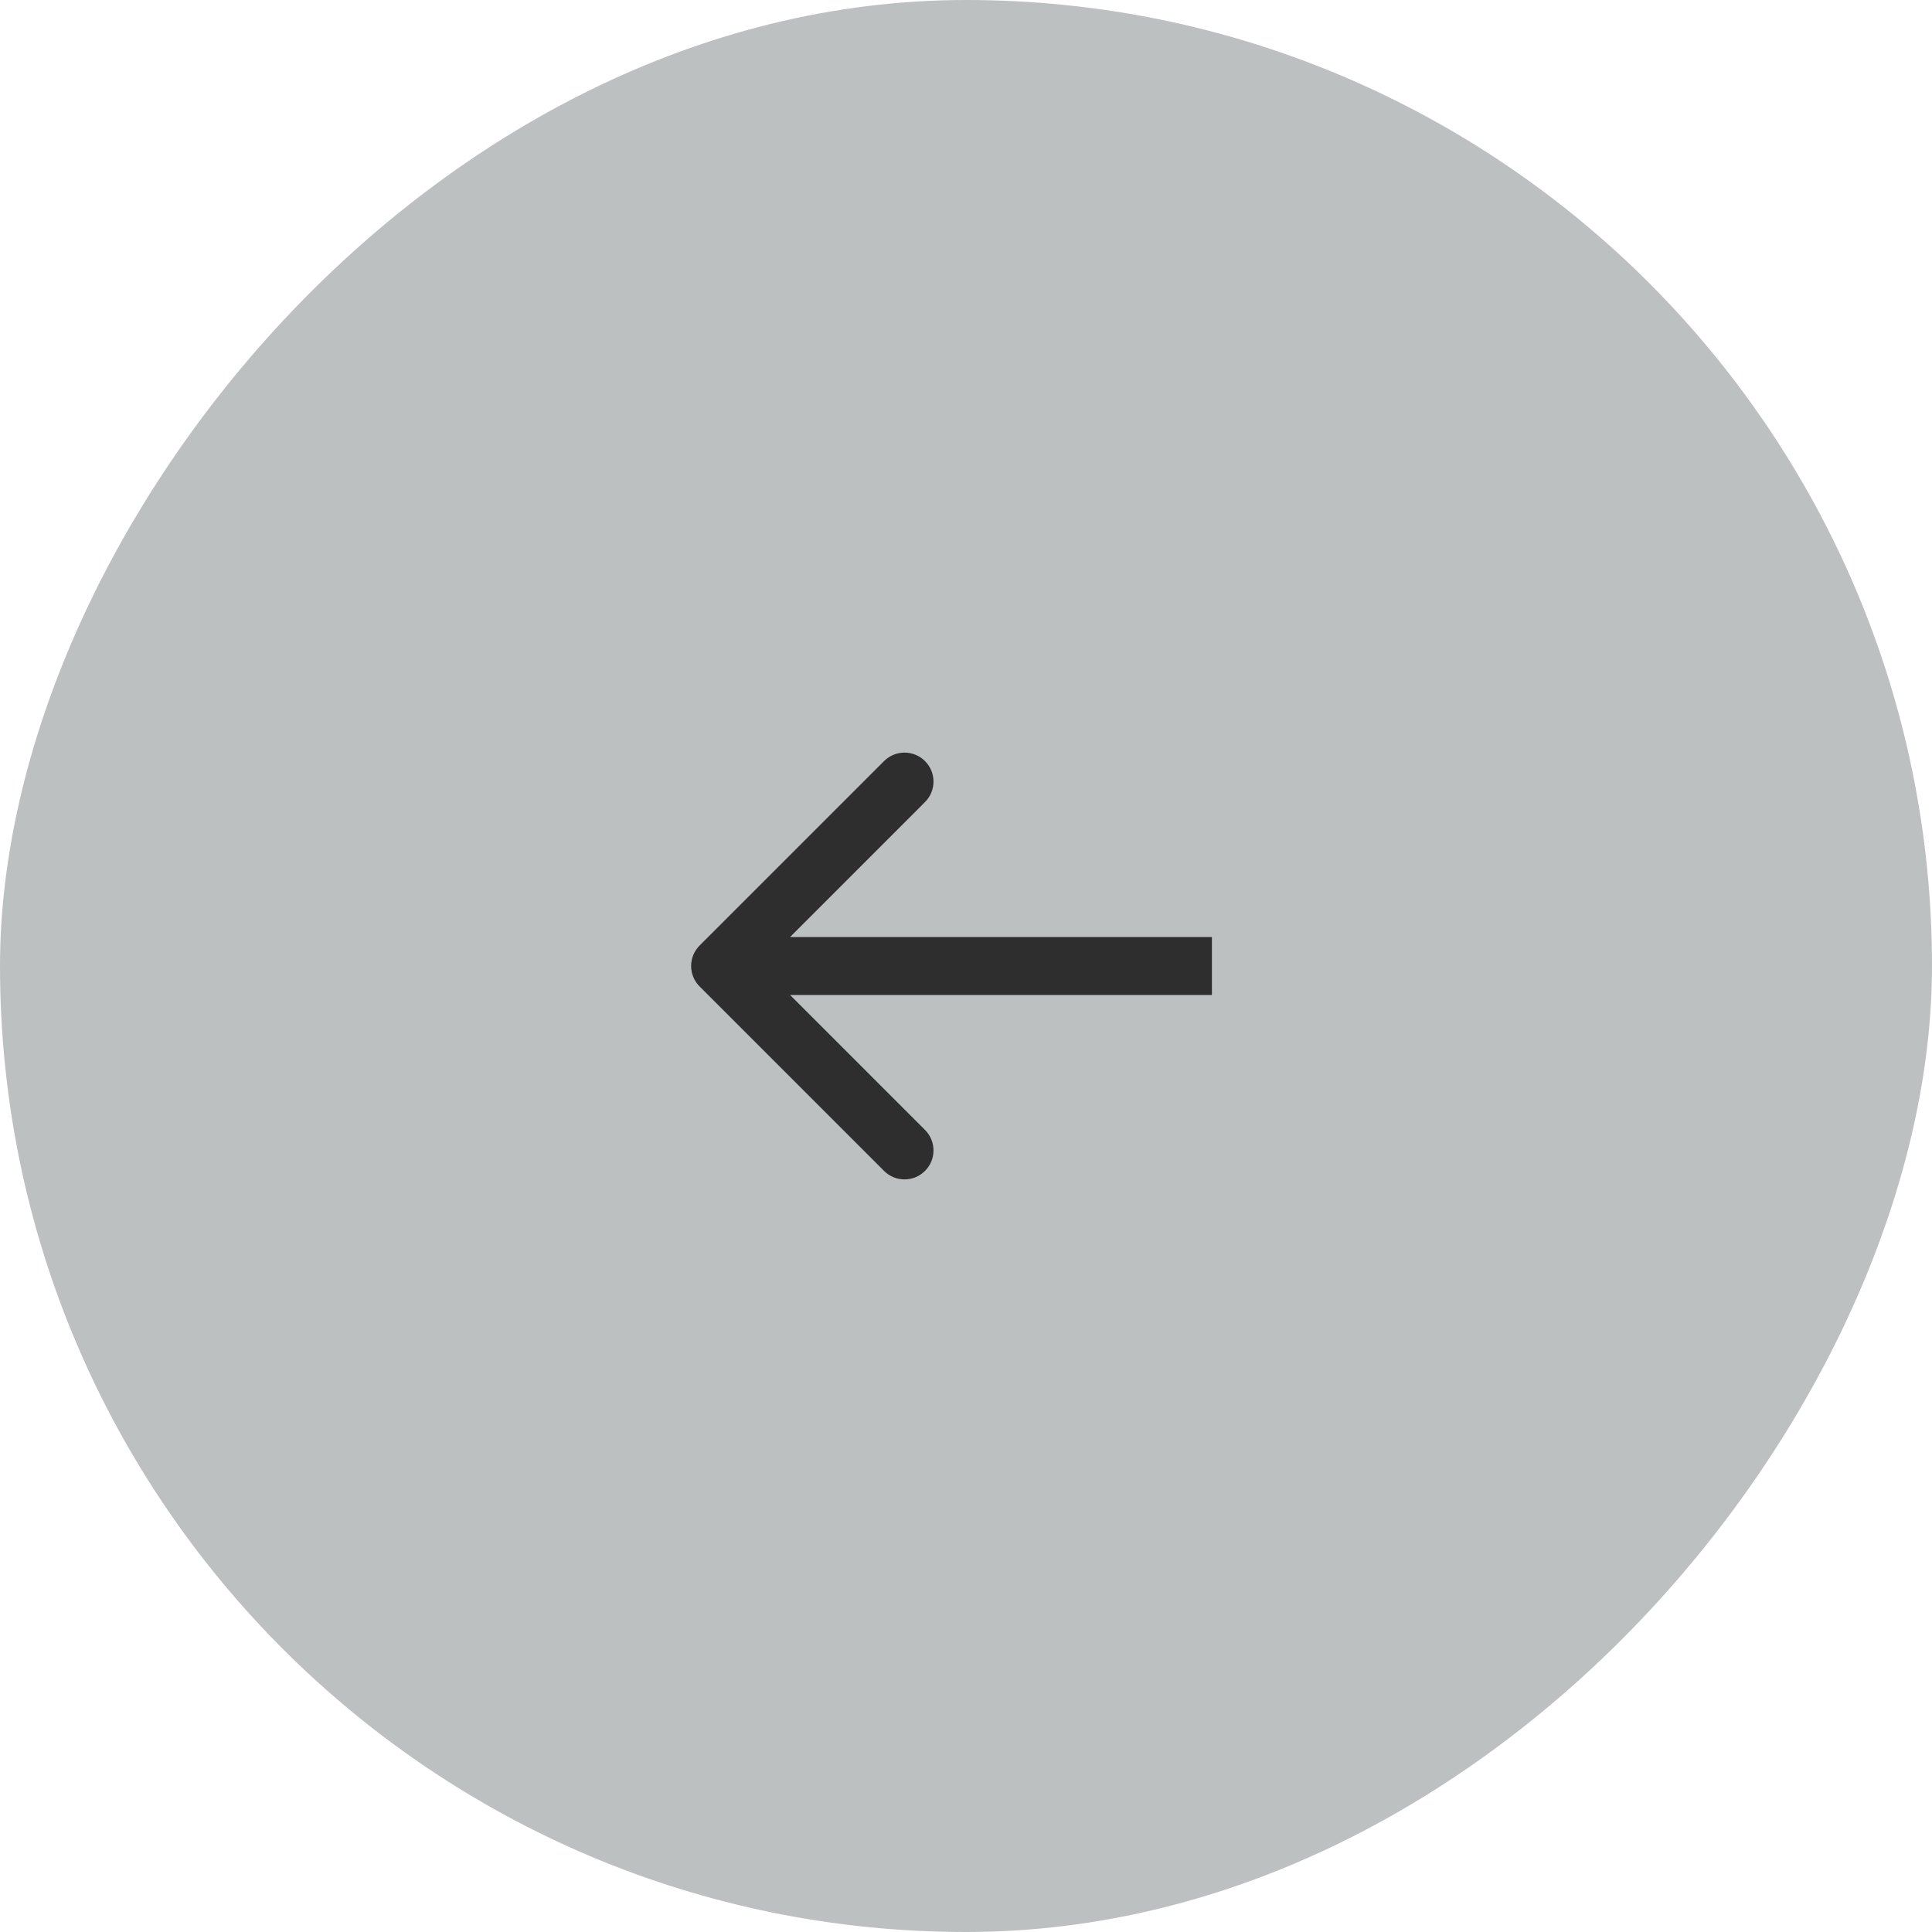 <svg width="50" height="50" viewBox="0 0 50 50" fill="none" xmlns="http://www.w3.org/2000/svg">
<rect width="50" height="50" rx="25" transform="matrix(-1 0 0 1 50 0)" fill="#BDC0C1"/>
<path d="M18.106 25.53C17.813 25.237 17.813 24.763 18.106 24.47L22.879 19.697C23.172 19.404 23.646 19.404 23.939 19.697C24.232 19.99 24.232 20.465 23.939 20.757L19.697 25L23.939 29.243C24.232 29.535 24.232 30.01 23.939 30.303C23.646 30.596 23.172 30.596 22.879 30.303L18.106 25.53ZM31.364 25.75H18.636V24.25H31.364V25.75Z" fill="#2E2E2E"/>
</svg>
